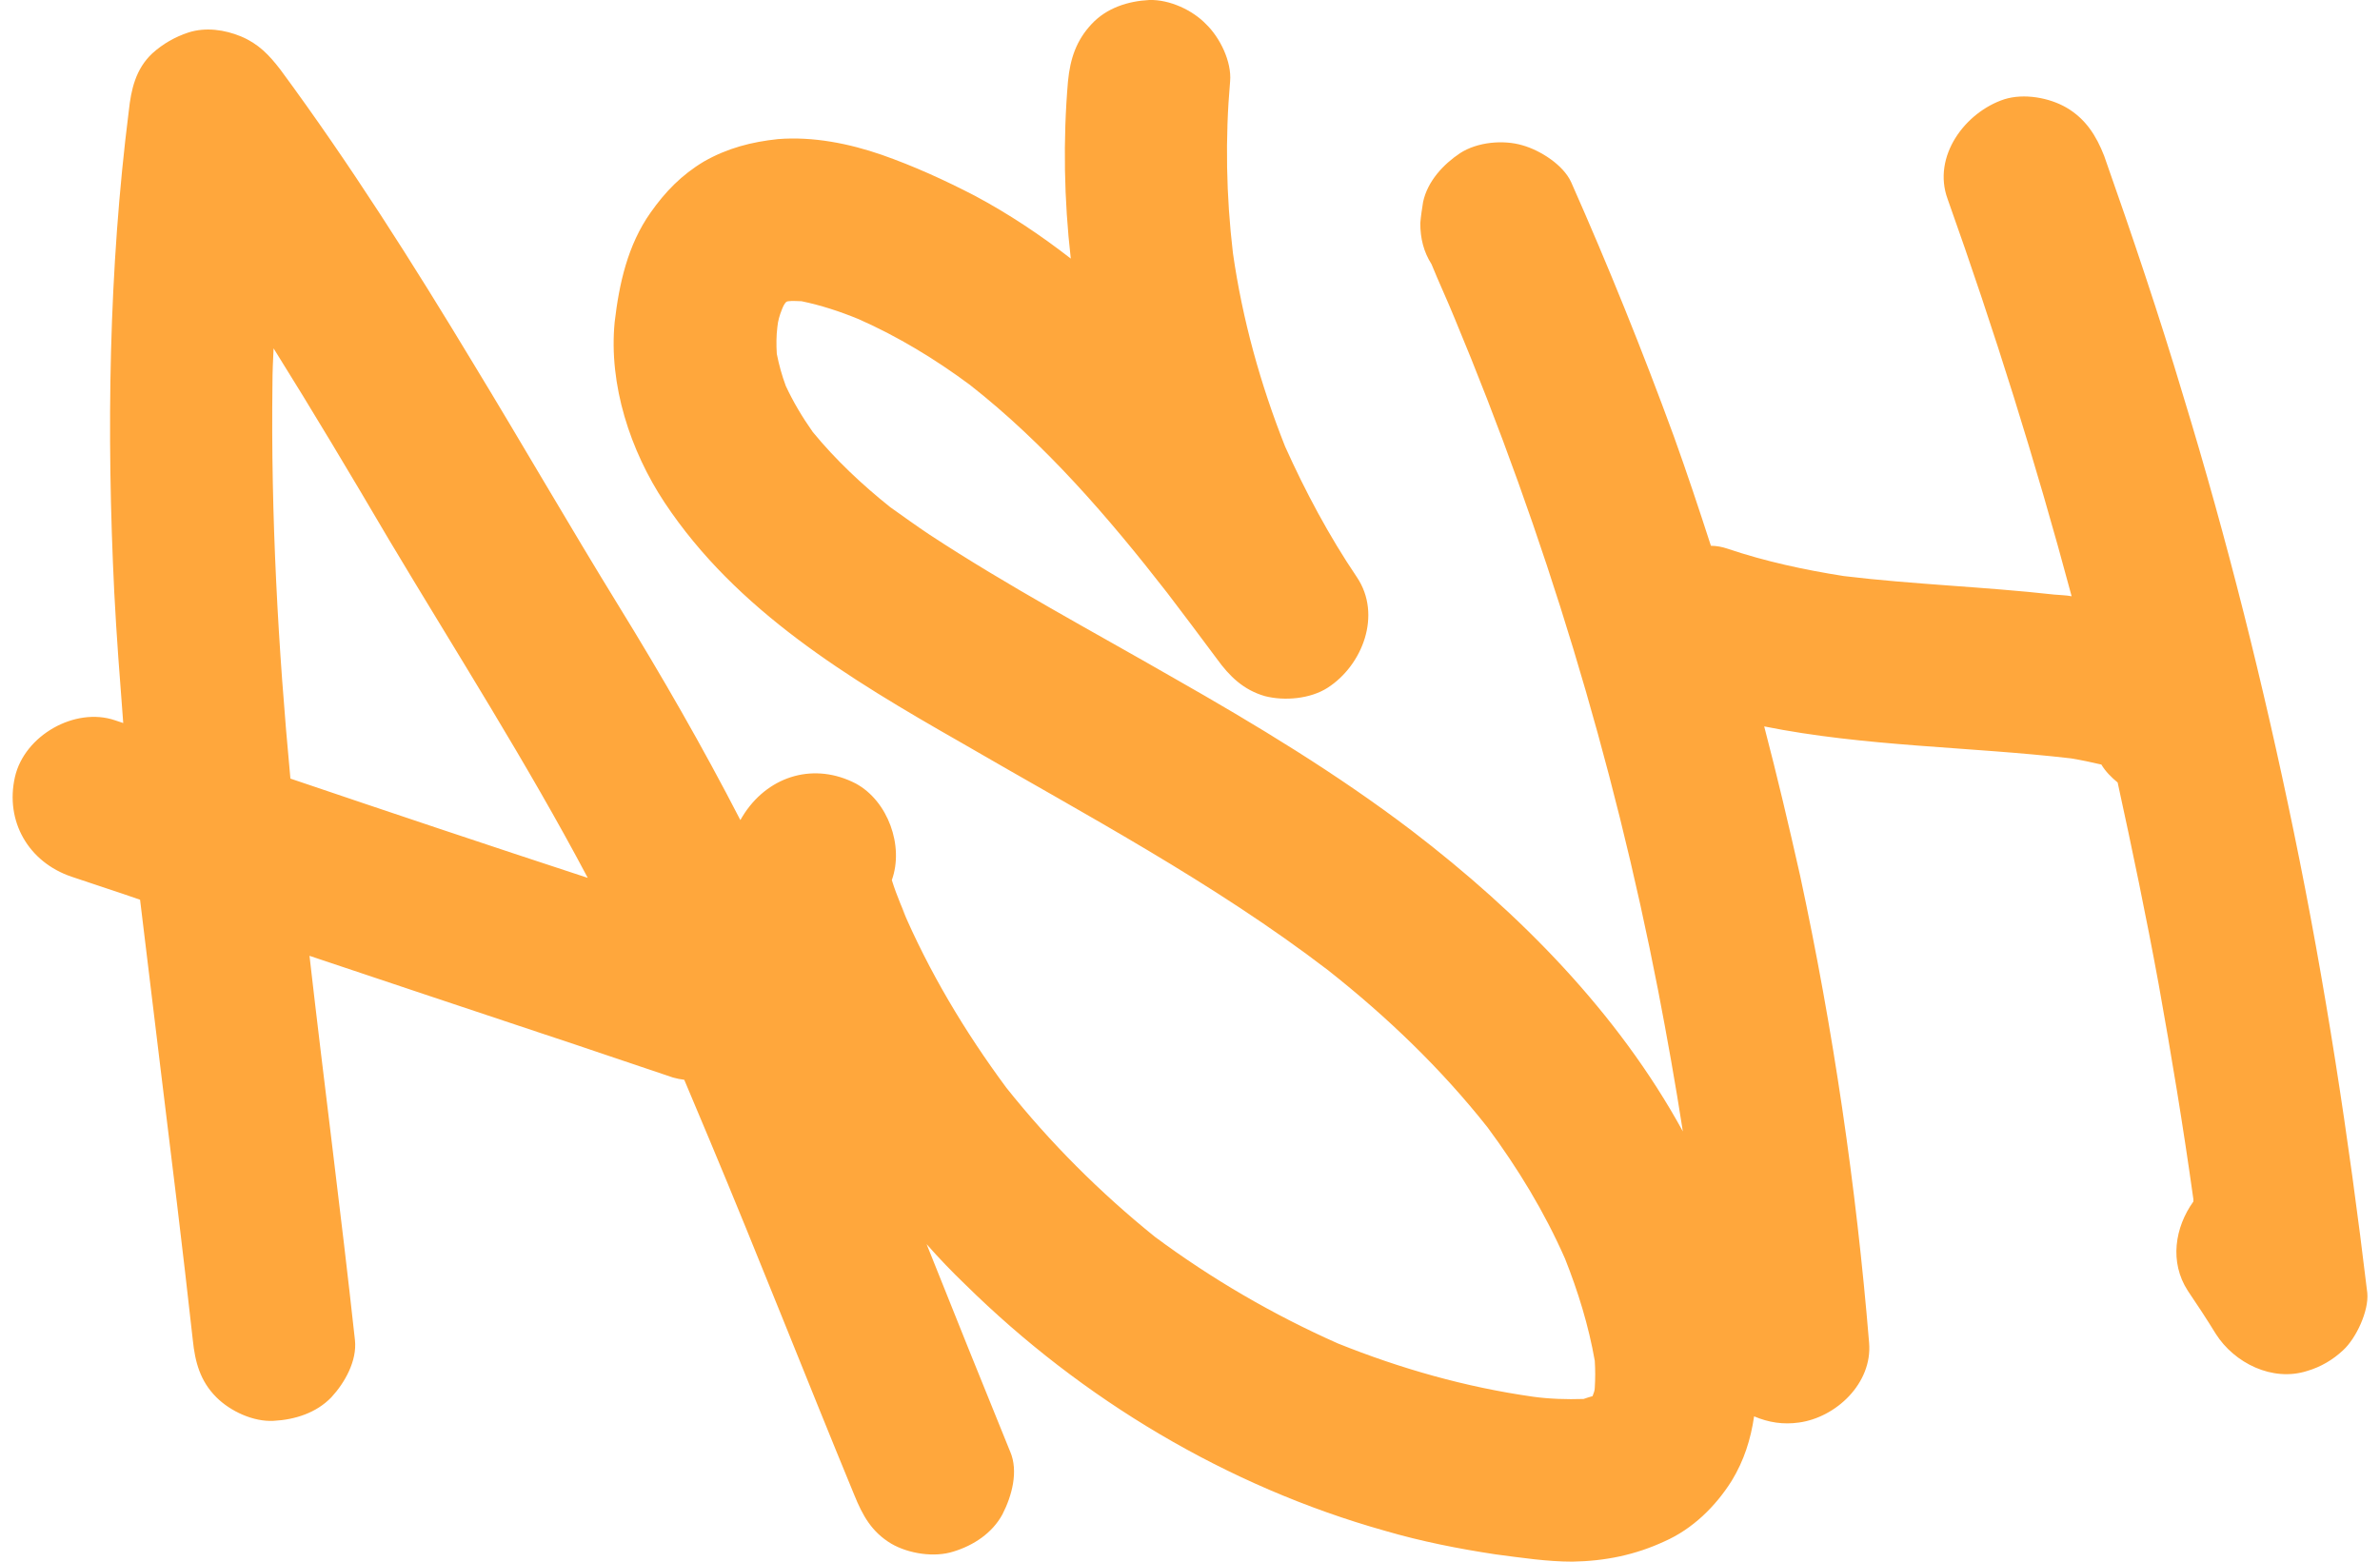 <?xml version="1.0" encoding="UTF-8"?> <svg xmlns="http://www.w3.org/2000/svg" xmlns:xlink="http://www.w3.org/1999/xlink" xmlns:xodm="http://www.corel.com/coreldraw/odm/2003" xml:space="preserve" width="64px" height="42px" version="1.1" style="shape-rendering:geometricPrecision; text-rendering:geometricPrecision; image-rendering:optimizeQuality; fill-rule:evenodd; clip-rule:evenodd" viewBox="0 0 4.197 2.784"> <defs> <style type="text/css"> .fil0 {fill:#FFA73C;fill-rule:nonzero} </style> </defs> <g id="Слой_x0020_1">  <path class="fil0" d="M1.778 2.588c-0.05,-0.123 -0.1,-0.247 -0.149,-0.37 0.022,0.025 0.045,0.049 0.069,0.072 0.208,0.205 0.467,0.36 0.748,0.439 0.065,0.019 0.131,0.032 0.197,0.042 0.046,0.006 0.092,0.013 0.137,0.013 0.059,-0.001 0.112,-0.012 0.164,-0.036 0.05,-0.022 0.091,-0.062 0.12,-0.108 0.022,-0.036 0.034,-0.074 0.04,-0.115 0.026,0.011 0.052,0.015 0.08,0.011 0.066,-0.009 0.131,-0.07 0.125,-0.142 -0.023,-0.279 -0.064,-0.559 -0.123,-0.833 -0.02,-0.089 -0.041,-0.178 -0.064,-0.266 0.179,0.036 0.366,0.036 0.547,0.057 0.018,0.003 0.037,0.007 0.054,0.011 0.007,0.012 0.018,0.023 0.029,0.032 0.026,0.119 0.051,0.239 0.073,0.359 0.023,0.128 0.044,0.255 0.062,0.384 0,0.001 0,0.002 0,0.004 -0.033,0.046 -0.043,0.108 -0.01,0.159 0.017,0.025 0.034,0.051 0.05,0.077 0.033,0.052 0.101,0.086 0.163,0.066 0.024,-0.007 0.046,-0.02 0.064,-0.037 0.023,-0.021 0.046,-0.07 0.043,-0.102 -0.033,-0.276 -0.075,-0.551 -0.131,-0.822 -0.054,-0.262 -0.119,-0.522 -0.197,-0.777 -0.043,-0.144 -0.091,-0.286 -0.141,-0.428 -0.014,-0.036 -0.033,-0.066 -0.067,-0.086 -0.031,-0.018 -0.076,-0.026 -0.111,-0.015 -0.07,0.023 -0.129,0.102 -0.101,0.178 0.083,0.233 0.157,0.469 0.221,0.708 -0.01,-0.002 -0.021,-0.002 -0.031,-0.003 -0.125,-0.014 -0.251,-0.018 -0.375,-0.033 -0.07,-0.011 -0.14,-0.026 -0.208,-0.049 -0.009,-0.003 -0.019,-0.005 -0.029,-0.005 -0.021,-0.065 -0.043,-0.131 -0.066,-0.195 -0.056,-0.153 -0.117,-0.304 -0.183,-0.453 -0.014,-0.031 -0.055,-0.057 -0.087,-0.066 -0.034,-0.01 -0.08,-0.006 -0.111,0.014 -0.03,0.02 -0.058,0.05 -0.066,0.087 -0.002,0.013 -0.004,0.025 -0.005,0.038 0,0.027 0.006,0.051 0.02,0.073 0.013,0.032 0.028,0.064 0.041,0.096 0.161,0.386 0.283,0.788 0.363,1.199 0.016,0.083 0.031,0.167 0.044,0.251 -0.116,-0.212 -0.291,-0.389 -0.483,-0.536 -0.134,-0.102 -0.278,-0.189 -0.424,-0.272 -0.146,-0.084 -0.296,-0.164 -0.436,-0.256 -0.024,-0.016 -0.046,-0.032 -0.07,-0.049 -0.05,-0.04 -0.097,-0.084 -0.138,-0.134 -0.019,-0.027 -0.035,-0.054 -0.048,-0.082 -0.007,-0.019 -0.012,-0.037 -0.016,-0.057 -0.001,-0.016 -0.001,-0.032 0.001,-0.048 0.001,-0.011 0.004,-0.021 0.008,-0.031 0.002,-0.005 0.004,-0.01 0.008,-0.014 0,0 0,0 0,0 0.001,0 0.002,-0.001 0.004,-0.001 0.007,-0.001 0.015,0 0.023,0 0.034,0.007 0.068,0.018 0.102,0.032 0.07,0.031 0.136,0.071 0.198,0.117 0.134,0.105 0.247,0.236 0.352,0.371 0.029,0.038 0.059,0.078 0.088,0.117 0.023,0.032 0.048,0.056 0.086,0.067 0.035,0.009 0.081,0.005 0.112,-0.015 0.062,-0.04 0.097,-0.13 0.052,-0.197 -0.05,-0.074 -0.092,-0.153 -0.128,-0.233 -0.044,-0.111 -0.076,-0.226 -0.093,-0.345 -0.012,-0.102 -0.014,-0.204 -0.005,-0.306 0.003,-0.035 -0.018,-0.078 -0.043,-0.102 -0.024,-0.025 -0.065,-0.044 -0.101,-0.043 -0.038,0.002 -0.076,0.014 -0.103,0.043 -0.027,0.029 -0.038,0.061 -0.042,0.102 -0.009,0.105 -0.007,0.211 0.005,0.316 -0.054,-0.042 -0.111,-0.08 -0.171,-0.112 -0.054,-0.028 -0.109,-0.053 -0.166,-0.073 -0.058,-0.02 -0.122,-0.033 -0.185,-0.028 -0.047,0.005 -0.09,0.016 -0.132,0.04 -0.04,0.024 -0.069,0.054 -0.095,0.091 -0.041,0.058 -0.056,0.127 -0.064,0.195 -0.011,0.112 0.028,0.23 0.089,0.322 0.128,0.193 0.329,0.314 0.527,0.427 0.222,0.129 0.451,0.25 0.656,0.407 0.105,0.083 0.201,0.175 0.284,0.28 0.054,0.073 0.101,0.15 0.138,0.234 0.023,0.058 0.042,0.119 0.053,0.182 0.001,0.016 0.001,0.032 0,0.048 0,0.005 -0.002,0.01 -0.004,0.015 -0.004,0.001 -0.01,0.003 -0.016,0.005 -0.03,0.001 -0.061,0 -0.09,-0.004 -0.12,-0.017 -0.236,-0.05 -0.348,-0.095 -0.115,-0.051 -0.225,-0.115 -0.326,-0.19 -0.098,-0.079 -0.187,-0.168 -0.265,-0.266 -0.074,-0.1 -0.138,-0.207 -0.187,-0.322 0.006,0.012 0.011,0.024 0.016,0.035 -0.012,-0.027 -0.024,-0.054 -0.033,-0.083 0.022,-0.061 -0.007,-0.141 -0.064,-0.172 -0.073,-0.038 -0.153,-0.015 -0.198,0.052 -0.003,0.005 -0.006,0.009 -0.008,0.013 -0.067,-0.13 -0.14,-0.257 -0.217,-0.382 -0.088,-0.143 -0.172,-0.289 -0.259,-0.432 -0.108,-0.179 -0.22,-0.356 -0.344,-0.524 -0.02,-0.026 -0.039,-0.046 -0.07,-0.059 -0.029,-0.012 -0.063,-0.017 -0.094,-0.007 -0.024,0.008 -0.045,0.02 -0.064,0.037 -0.03,0.028 -0.038,0.065 -0.042,0.102 -0.036,0.285 -0.04,0.573 -0.026,0.859 0.004,0.078 0.01,0.155 0.016,0.233 -0.005,-0.002 -0.01,-0.003 -0.015,-0.005 -0.071,-0.024 -0.161,0.027 -0.178,0.101 -0.018,0.079 0.024,0.152 0.101,0.178 0.041,0.014 0.082,0.027 0.122,0.041 0.012,0.099 0.024,0.198 0.036,0.297 0.02,0.163 0.04,0.325 0.058,0.488 0.004,0.039 0.013,0.073 0.042,0.102 0.025,0.025 0.066,0.044 0.102,0.042 0.038,-0.002 0.076,-0.014 0.103,-0.042 0.024,-0.026 0.046,-0.065 0.042,-0.102 -0.025,-0.229 -0.055,-0.457 -0.081,-0.685 0.137,0.046 0.275,0.092 0.413,0.138 0.079,0.026 0.157,0.053 0.235,0.079 0.007,0.002 0.013,0.003 0.02,0.004 0.015,0.036 0.03,0.071 0.045,0.107 0.088,0.21 0.171,0.422 0.258,0.633 0.015,0.037 0.031,0.066 0.066,0.087 0.031,0.018 0.077,0.025 0.111,0.014 0.036,-0.011 0.069,-0.033 0.087,-0.066 0.017,-0.033 0.029,-0.077 0.014,-0.112zm-1.283 -1.2c-0.022,-0.234 -0.035,-0.468 -0.032,-0.704 0,-0.021 0.001,-0.041 0.002,-0.063 0.07,0.112 0.138,0.226 0.205,0.34 0.12,0.201 0.246,0.398 0.355,0.604 -0.177,-0.058 -0.353,-0.117 -0.53,-0.177z"></path> </g> </svg> 